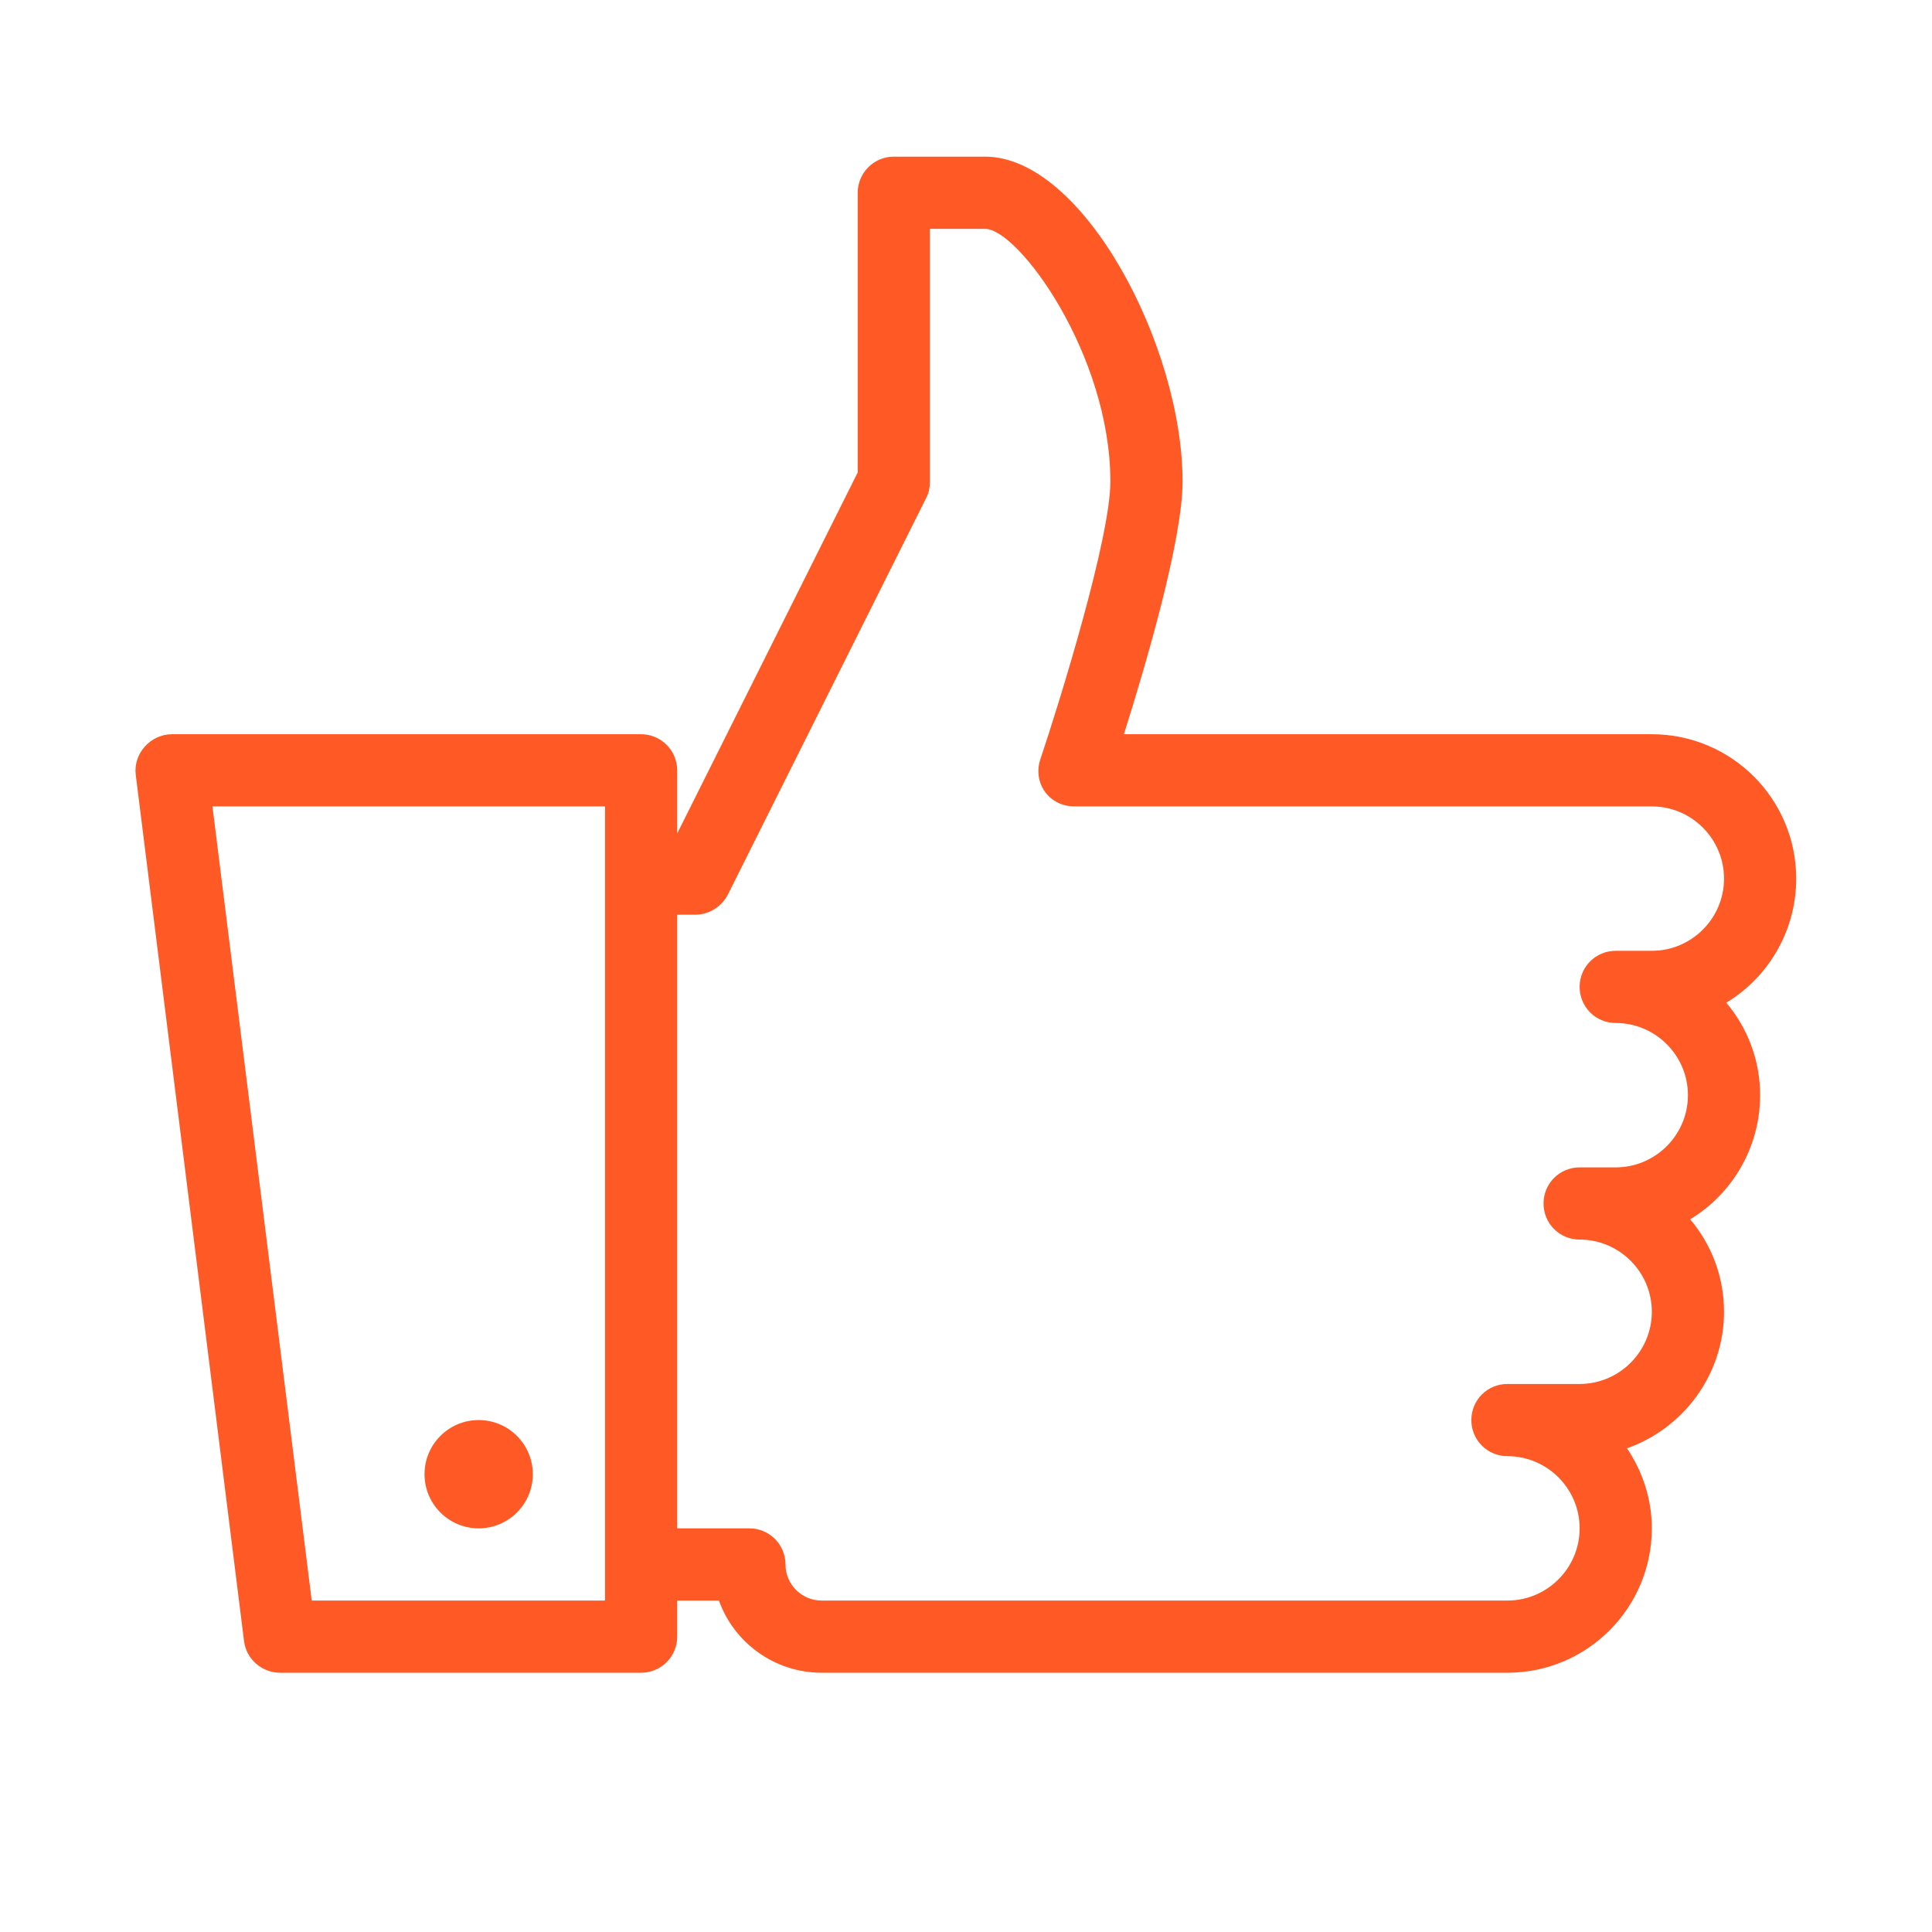 <svg version="1.0" preserveAspectRatio="xMidYMid meet" height="1000" viewBox="0 0 750 750" zoomAndPan="magnify" width="1000" xmlns:xlink="http://www.w3.org/1999/xlink" xmlns="http://www.w3.org/2000/svg"><defs><clipPath id="1af7fe004b"><path clip-rule="nonzero" d="M 180.336 624.41 L 184.086 624.41 L 184.086 633.75 L 180.336 633.75 Z M 180.336 624.41"></path></clipPath><clipPath id="b78426f949"><path clip-rule="nonzero" d="M 0.336 0.41 L 4.086 0.41 L 4.086 9.75 L 0.336 9.75 Z M 0.336 0.41"></path></clipPath><clipPath id="94b4371411"><rect height="10" y="0" width="5" x="0"></rect></clipPath><clipPath id="74f7d4b6fc"><path clip-rule="nonzero" d="M 52.512 60.816 L 697.512 60.816 L 697.512 649.566 L 52.512 649.566 Z M 52.512 60.816"></path></clipPath></defs><g clip-path="url(#1af7fe004b)"><g transform="matrix(1, 0, 0, 1, 180, 624)"><g clip-path="url(#94b4371411)"><g clip-path="url(#b78426f949)"><path fill-rule="nonzero" fill-opacity="1" d="M 0.336 0.41 L 4.086 0.41 L 4.086 9.754 L 0.336 9.754 Z M 0.336 0.41" fill="#ff5926"></path></g></g></g></g><g clip-path="url(#74f7d4b6fc)"><path fill-rule="nonzero" fill-opacity="1" d="M 346.969 60.816 C 339.25 60.816 332.957 67.113 332.957 74.832 L 332.957 183.43 L 262.891 323.559 L 262.891 299.035 C 262.891 291.316 256.598 285.023 248.879 285.023 L 66.711 285.023 C 62.715 285.023 58.883 286.828 56.203 289.84 C 53.52 292.852 52.207 296.793 52.699 300.789 L 94.738 637.094 C 95.613 644.102 101.688 649.355 108.75 649.355 L 248.879 649.355 C 256.598 649.355 262.891 643.117 262.891 635.344 L 262.891 621.332 L 279.094 621.332 C 284.895 637.645 300.66 649.355 318.941 649.355 L 585.188 649.355 C 616.113 649.355 641.238 624.23 641.238 593.305 C 641.238 581.754 637.57 571.137 631.605 562.215 C 653.445 554.551 669.266 533.641 669.266 509.227 C 669.266 495.488 664.336 483.062 656.125 473.32 C 672.383 463.523 683.277 445.516 683.277 425.152 C 683.277 411.414 678.352 398.988 670.141 389.242 C 686.398 379.445 697.289 361.438 697.289 341.074 C 697.289 310.148 672.164 285.023 641.238 285.023 L 436.301 285.023 C 444.84 257.984 459.07 209.594 459.07 186.934 C 459.07 134.168 420.426 60.816 382.438 60.816 Z M 360.98 88.844 L 382.438 88.844 C 395.301 88.844 431.047 137.613 431.047 186.934 C 431.047 208.883 411.449 272.16 403.895 294.656 C 402.418 298.926 403.02 303.688 405.648 307.355 C 408.273 311.023 412.543 313.047 417.031 313.047 L 641.238 313.047 C 656.676 313.047 669.266 325.637 669.266 341.074 C 669.266 356.512 656.676 369.102 641.238 369.102 L 627.227 369.102 C 619.453 369.102 613.211 375.34 613.211 383.113 C 613.211 390.887 619.453 397.125 627.227 397.125 C 642.66 397.125 655.25 409.715 655.25 425.152 C 655.25 440.586 642.66 453.176 627.227 453.176 L 613.211 453.176 C 605.441 453.176 599.199 459.418 599.199 467.191 C 599.199 474.961 605.441 481.203 613.211 481.203 C 628.648 481.203 641.238 493.793 641.238 509.227 C 641.238 524.664 628.648 537.254 613.211 537.254 L 585.188 537.254 C 577.414 537.254 571.176 543.492 571.176 551.266 C 571.176 559.039 577.414 565.281 585.188 565.281 C 600.621 565.281 613.211 577.871 613.211 593.305 C 613.211 608.742 600.621 621.332 585.188 621.332 L 318.941 621.332 C 311.227 621.332 304.93 615.035 304.93 607.316 C 304.93 599.547 298.637 593.305 290.918 593.305 L 262.891 593.305 L 262.891 355.086 L 269.898 355.086 C 275.207 355.086 280.188 351.969 282.598 347.203 L 359.668 193.062 C 360.652 191.148 360.98 189.121 360.98 186.934 Z M 82.477 313.047 L 234.867 313.047 L 234.867 621.332 L 121.012 621.332 Z M 185.82 551.266 C 174.215 551.266 164.801 560.684 164.801 572.285 C 164.801 583.891 174.215 593.305 185.82 593.305 C 197.426 593.305 206.84 583.891 206.84 572.285 C 206.84 560.684 197.426 551.266 185.82 551.266 Z M 185.82 551.266" fill="#ff5926"></path></g></svg>